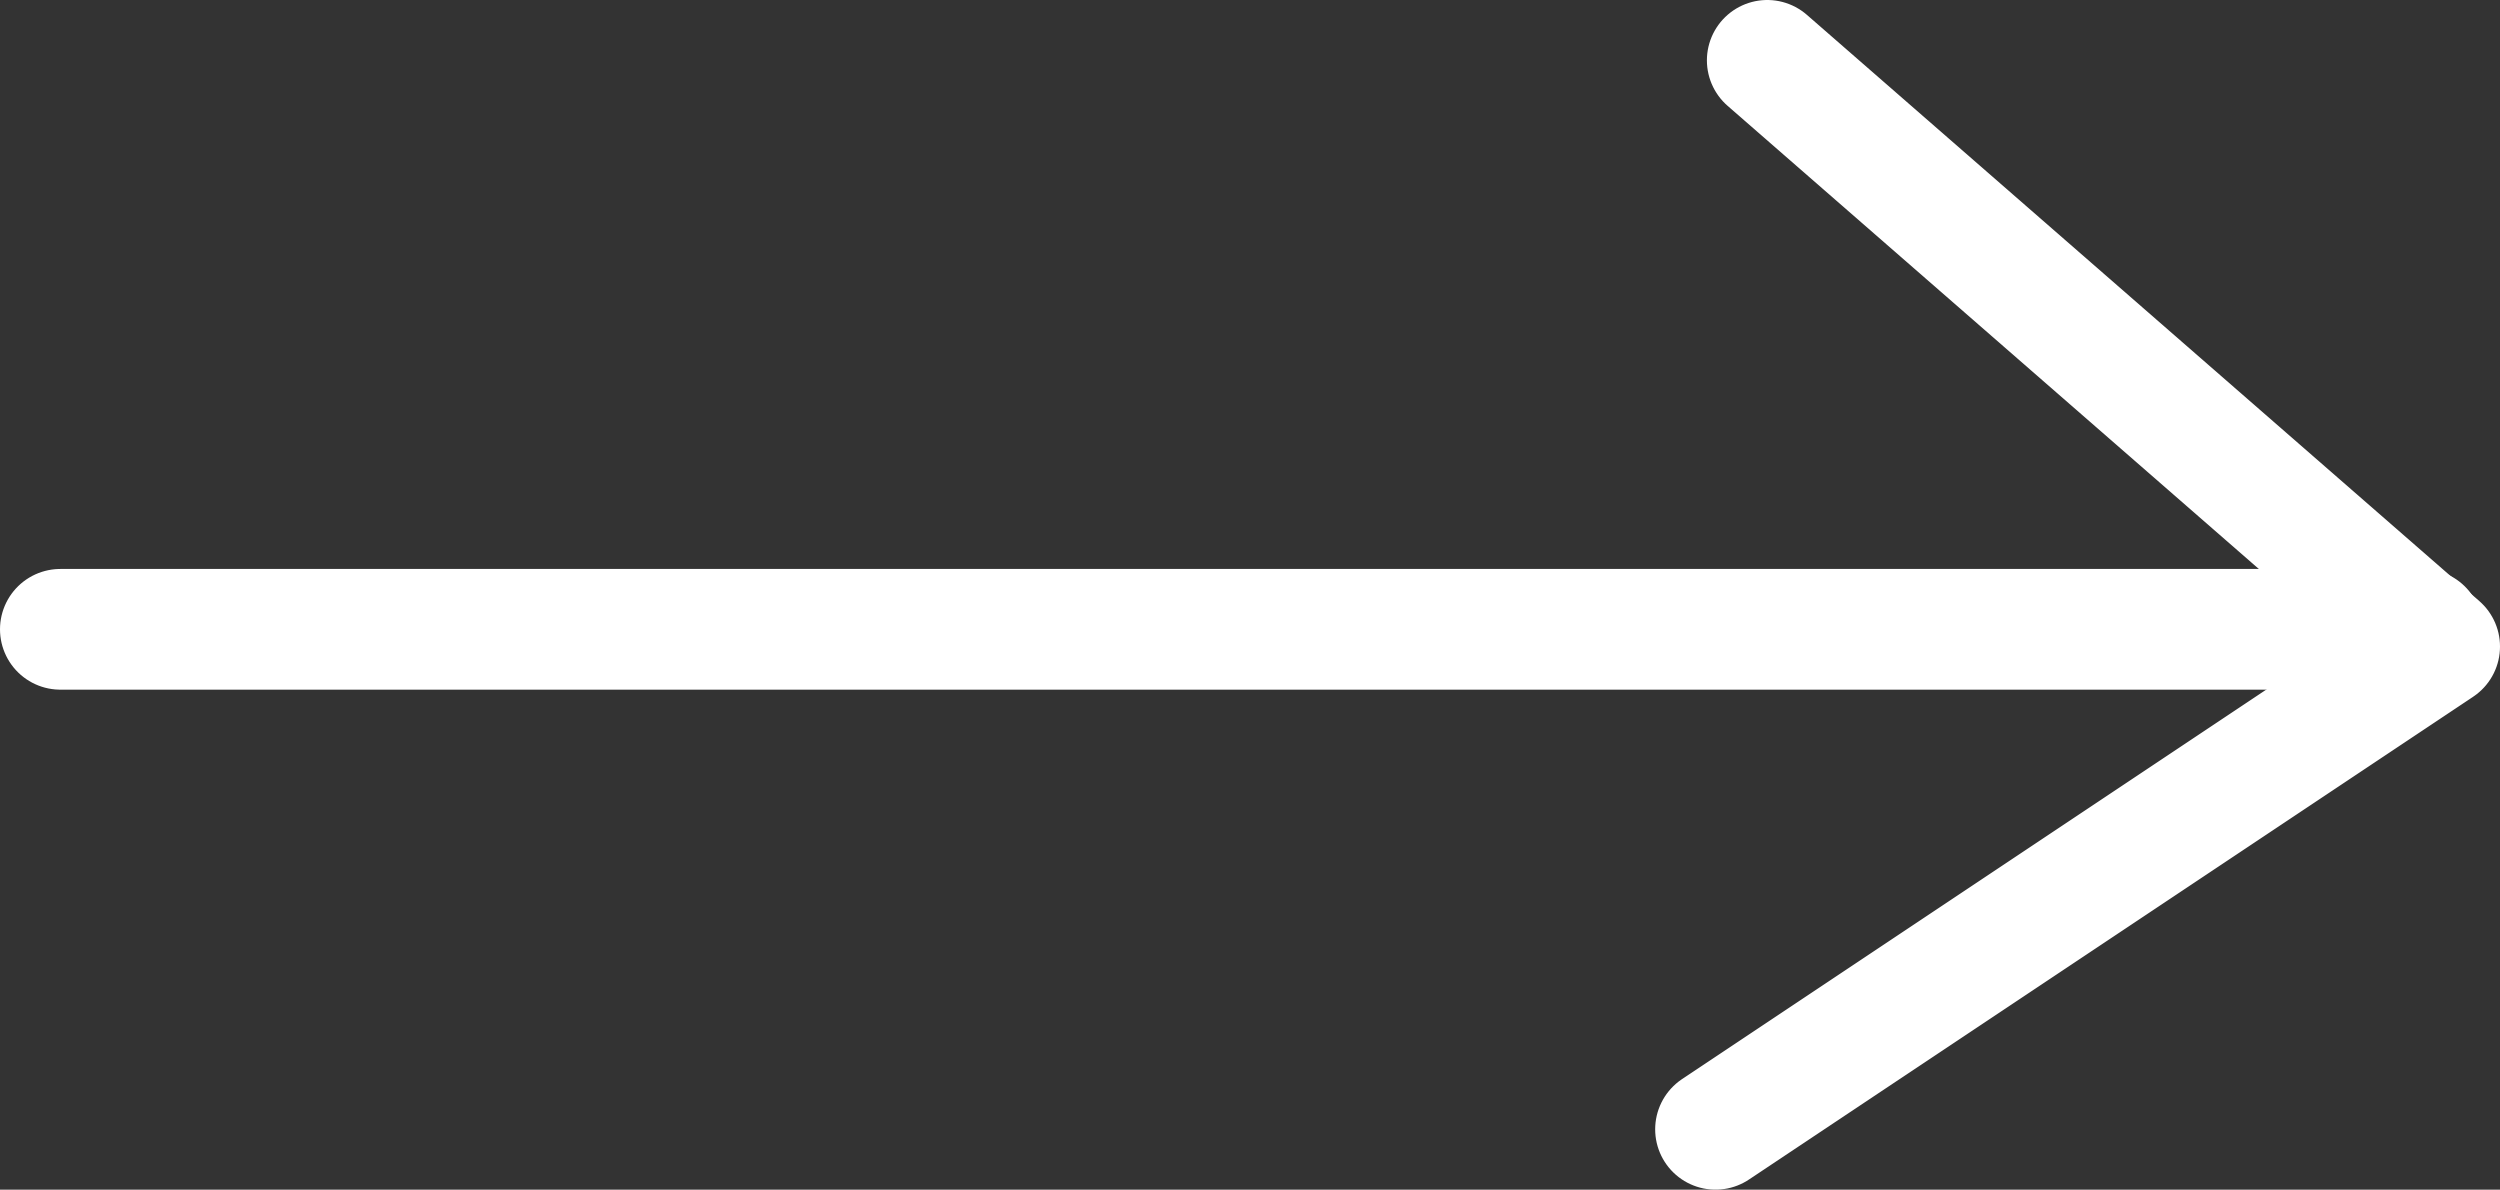 <!-- Generator: Adobe Illustrator 21.0.0, SVG Export Plug-In  -->
<svg version="1.1"
	 xmlns="http://www.w3.org/2000/svg" xmlns:xlink="http://www.w3.org/1999/xlink" xmlns:a="http://ns.adobe.com/AdobeSVGViewerExtensions/3.0/"
	 x="0px" y="0px" width="145px" height="69px" viewBox="0 0 145 69" style="enable-background:new 0 0 145 69;"
	 xml:space="preserve">
<rect x="0" y="0" width="145" height="69" fill="#333333" stroke="none"/>
<style type="text/css">
	.st0{fill:none;stroke:#FFFFFF;stroke-width:7;stroke-linecap:round;stroke-linejoin:round;stroke-miterlimit:10;}
</style>
<defs>
</defs>
<polyline class="st0" points="102.5,3.5 141.5,37.5 99.5,65.5 "/>
<line class="st0" x1="140.5" y1="36.5" x2="3.5" y2="36.5"/>
</svg>
